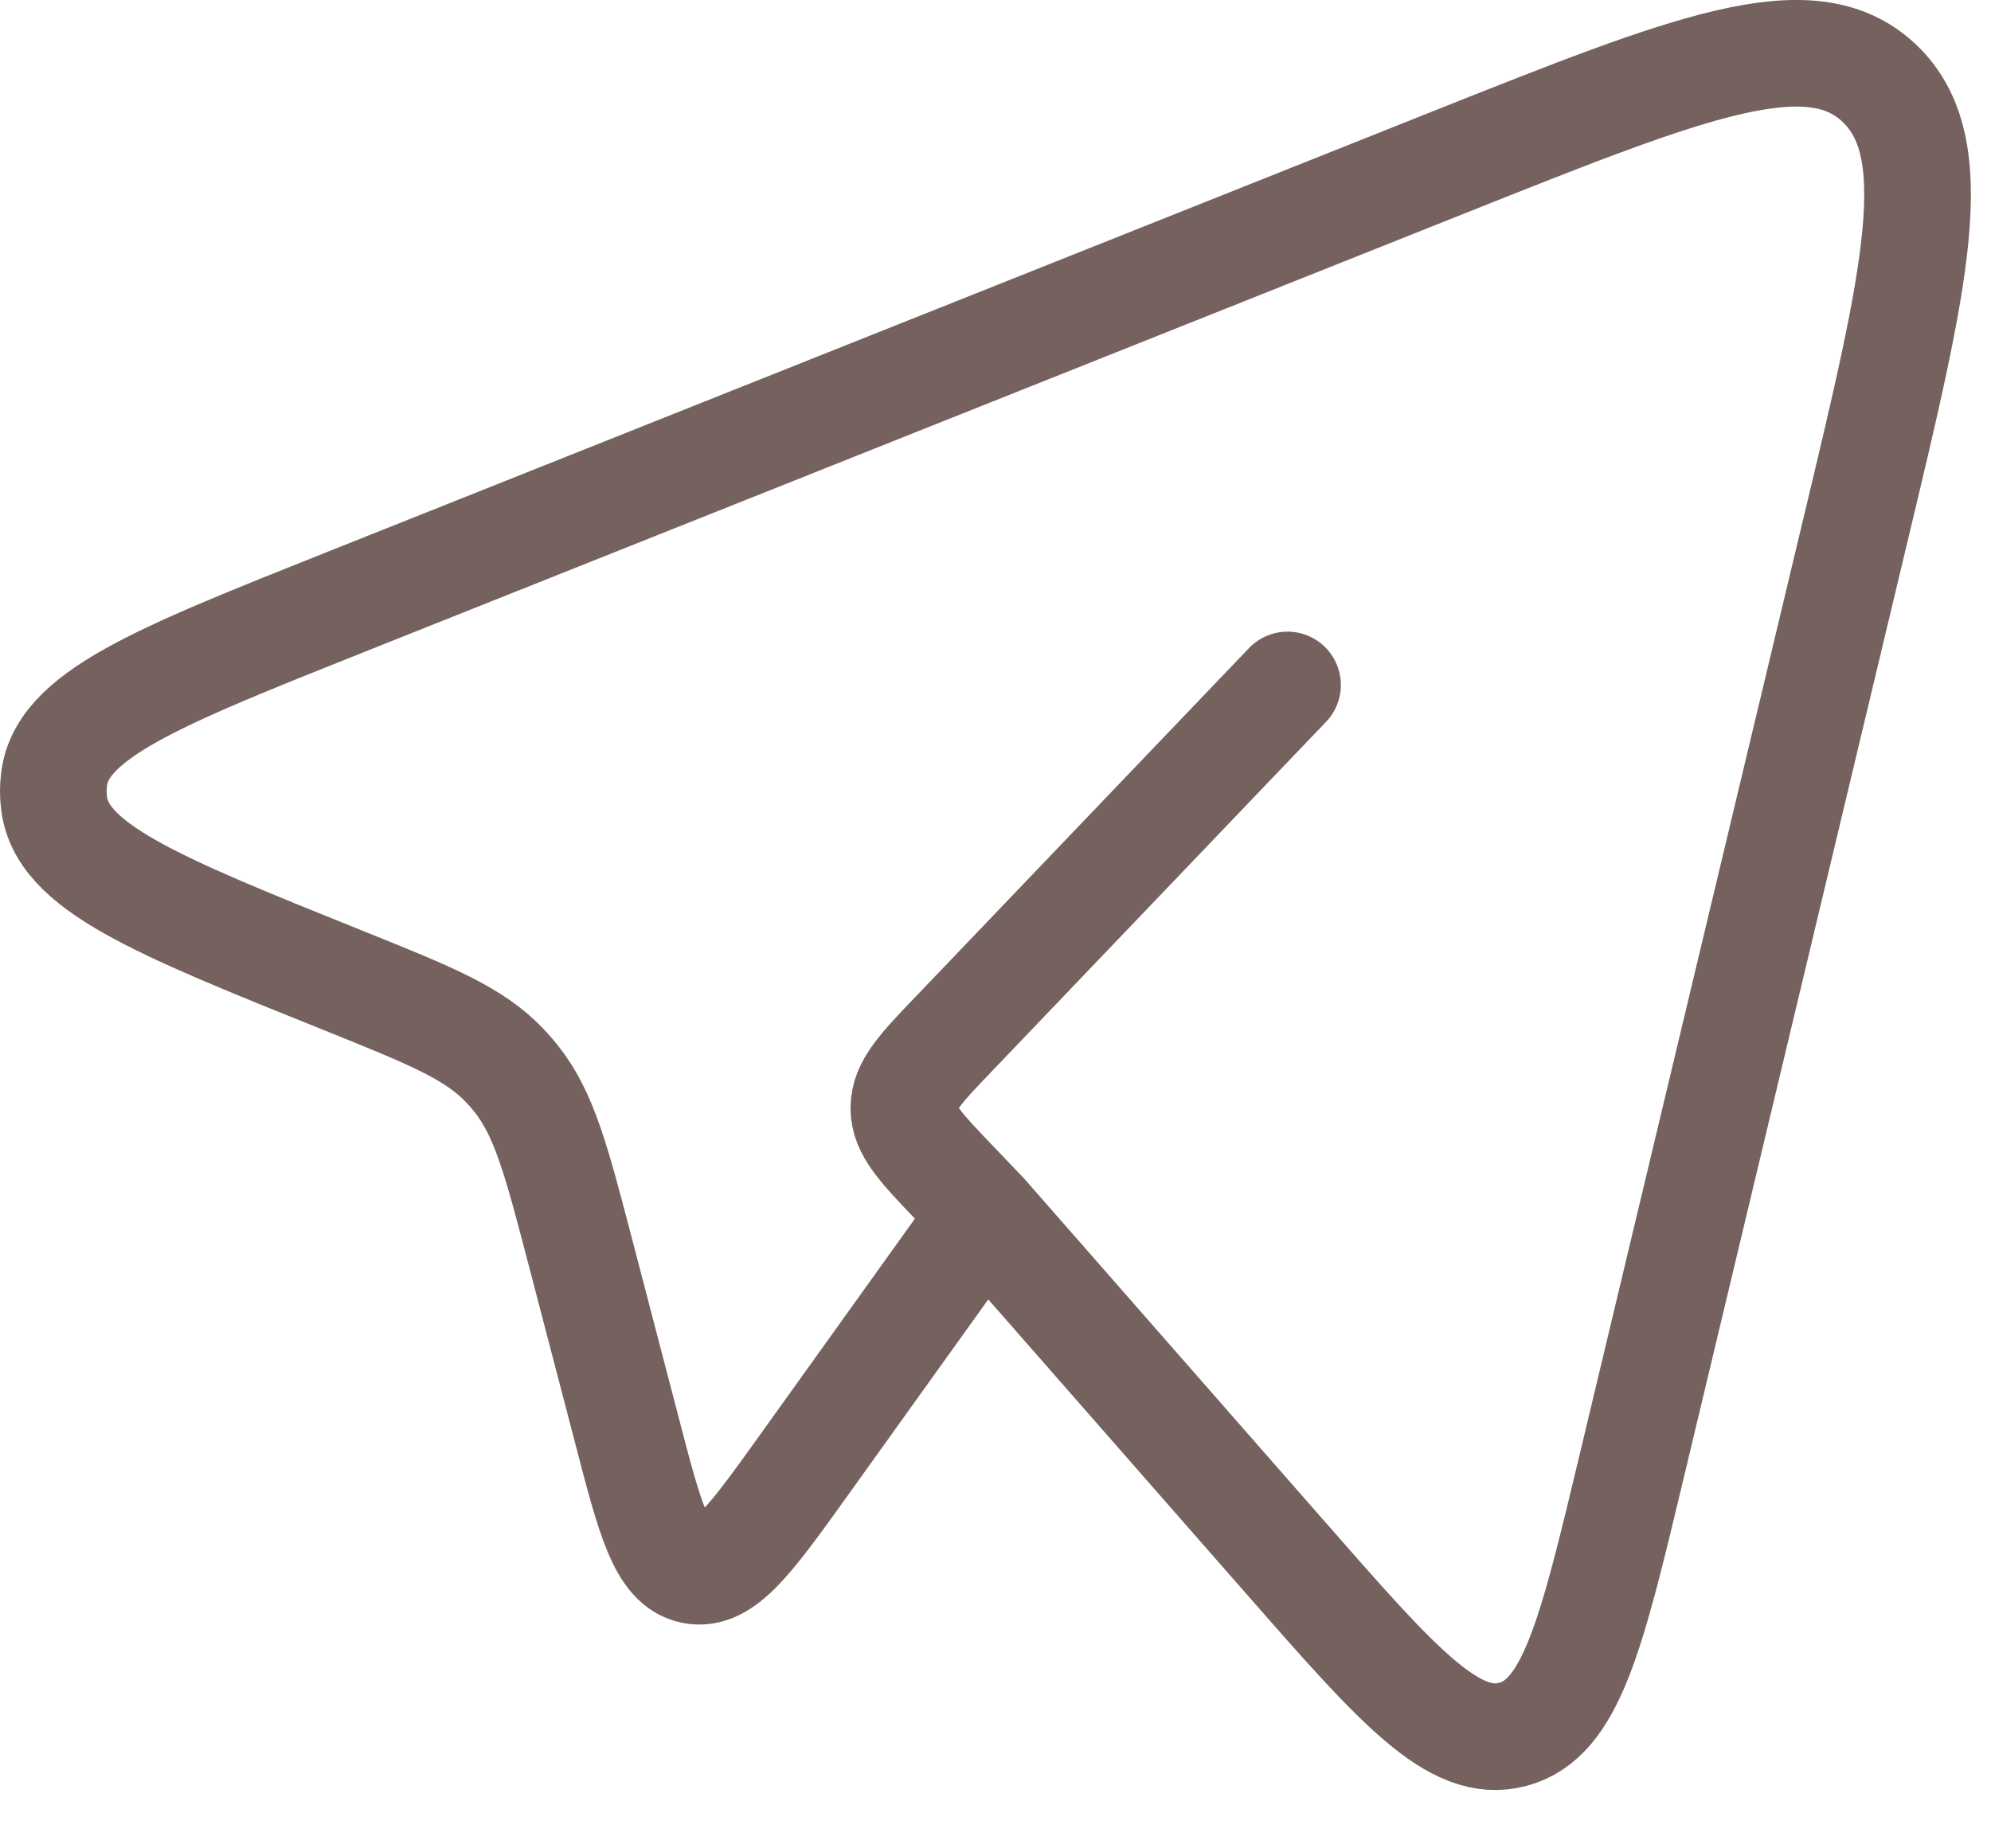 <svg width="28" height="26" viewBox="0 0 28 26" fill="none" xmlns="http://www.w3.org/2000/svg">
<path d="M13.839 17.073L18.088 21.922C19.662 23.718 20.449 24.617 21.274 24.397C22.097 24.178 22.38 22.997 22.945 20.633L26.078 7.52C26.95 3.878 27.385 2.059 26.418 1.16C25.45 0.262 23.774 0.93 20.421 2.265L4.866 8.466C2.184 9.535 0.843 10.069 0.758 10.988C0.747 11.081 0.747 11.175 0.758 11.269C0.84 12.189 2.179 12.727 4.858 13.804C6.07 14.292 6.677 14.537 7.113 15.004C7.162 15.056 7.209 15.111 7.254 15.167C7.655 15.667 7.826 16.325 8.168 17.635L8.809 20.091C9.14 21.367 9.307 22.007 9.743 22.093C10.18 22.18 10.559 21.651 11.318 20.592L13.839 17.073ZM13.839 17.073L13.423 16.639C12.949 16.142 12.711 15.895 12.711 15.587C12.711 15.279 12.947 15.03 13.423 14.534L18.107 9.635" stroke="#75625F" stroke-width="1.5" stroke-linecap="round" stroke-linejoin="round"/>
</svg>
